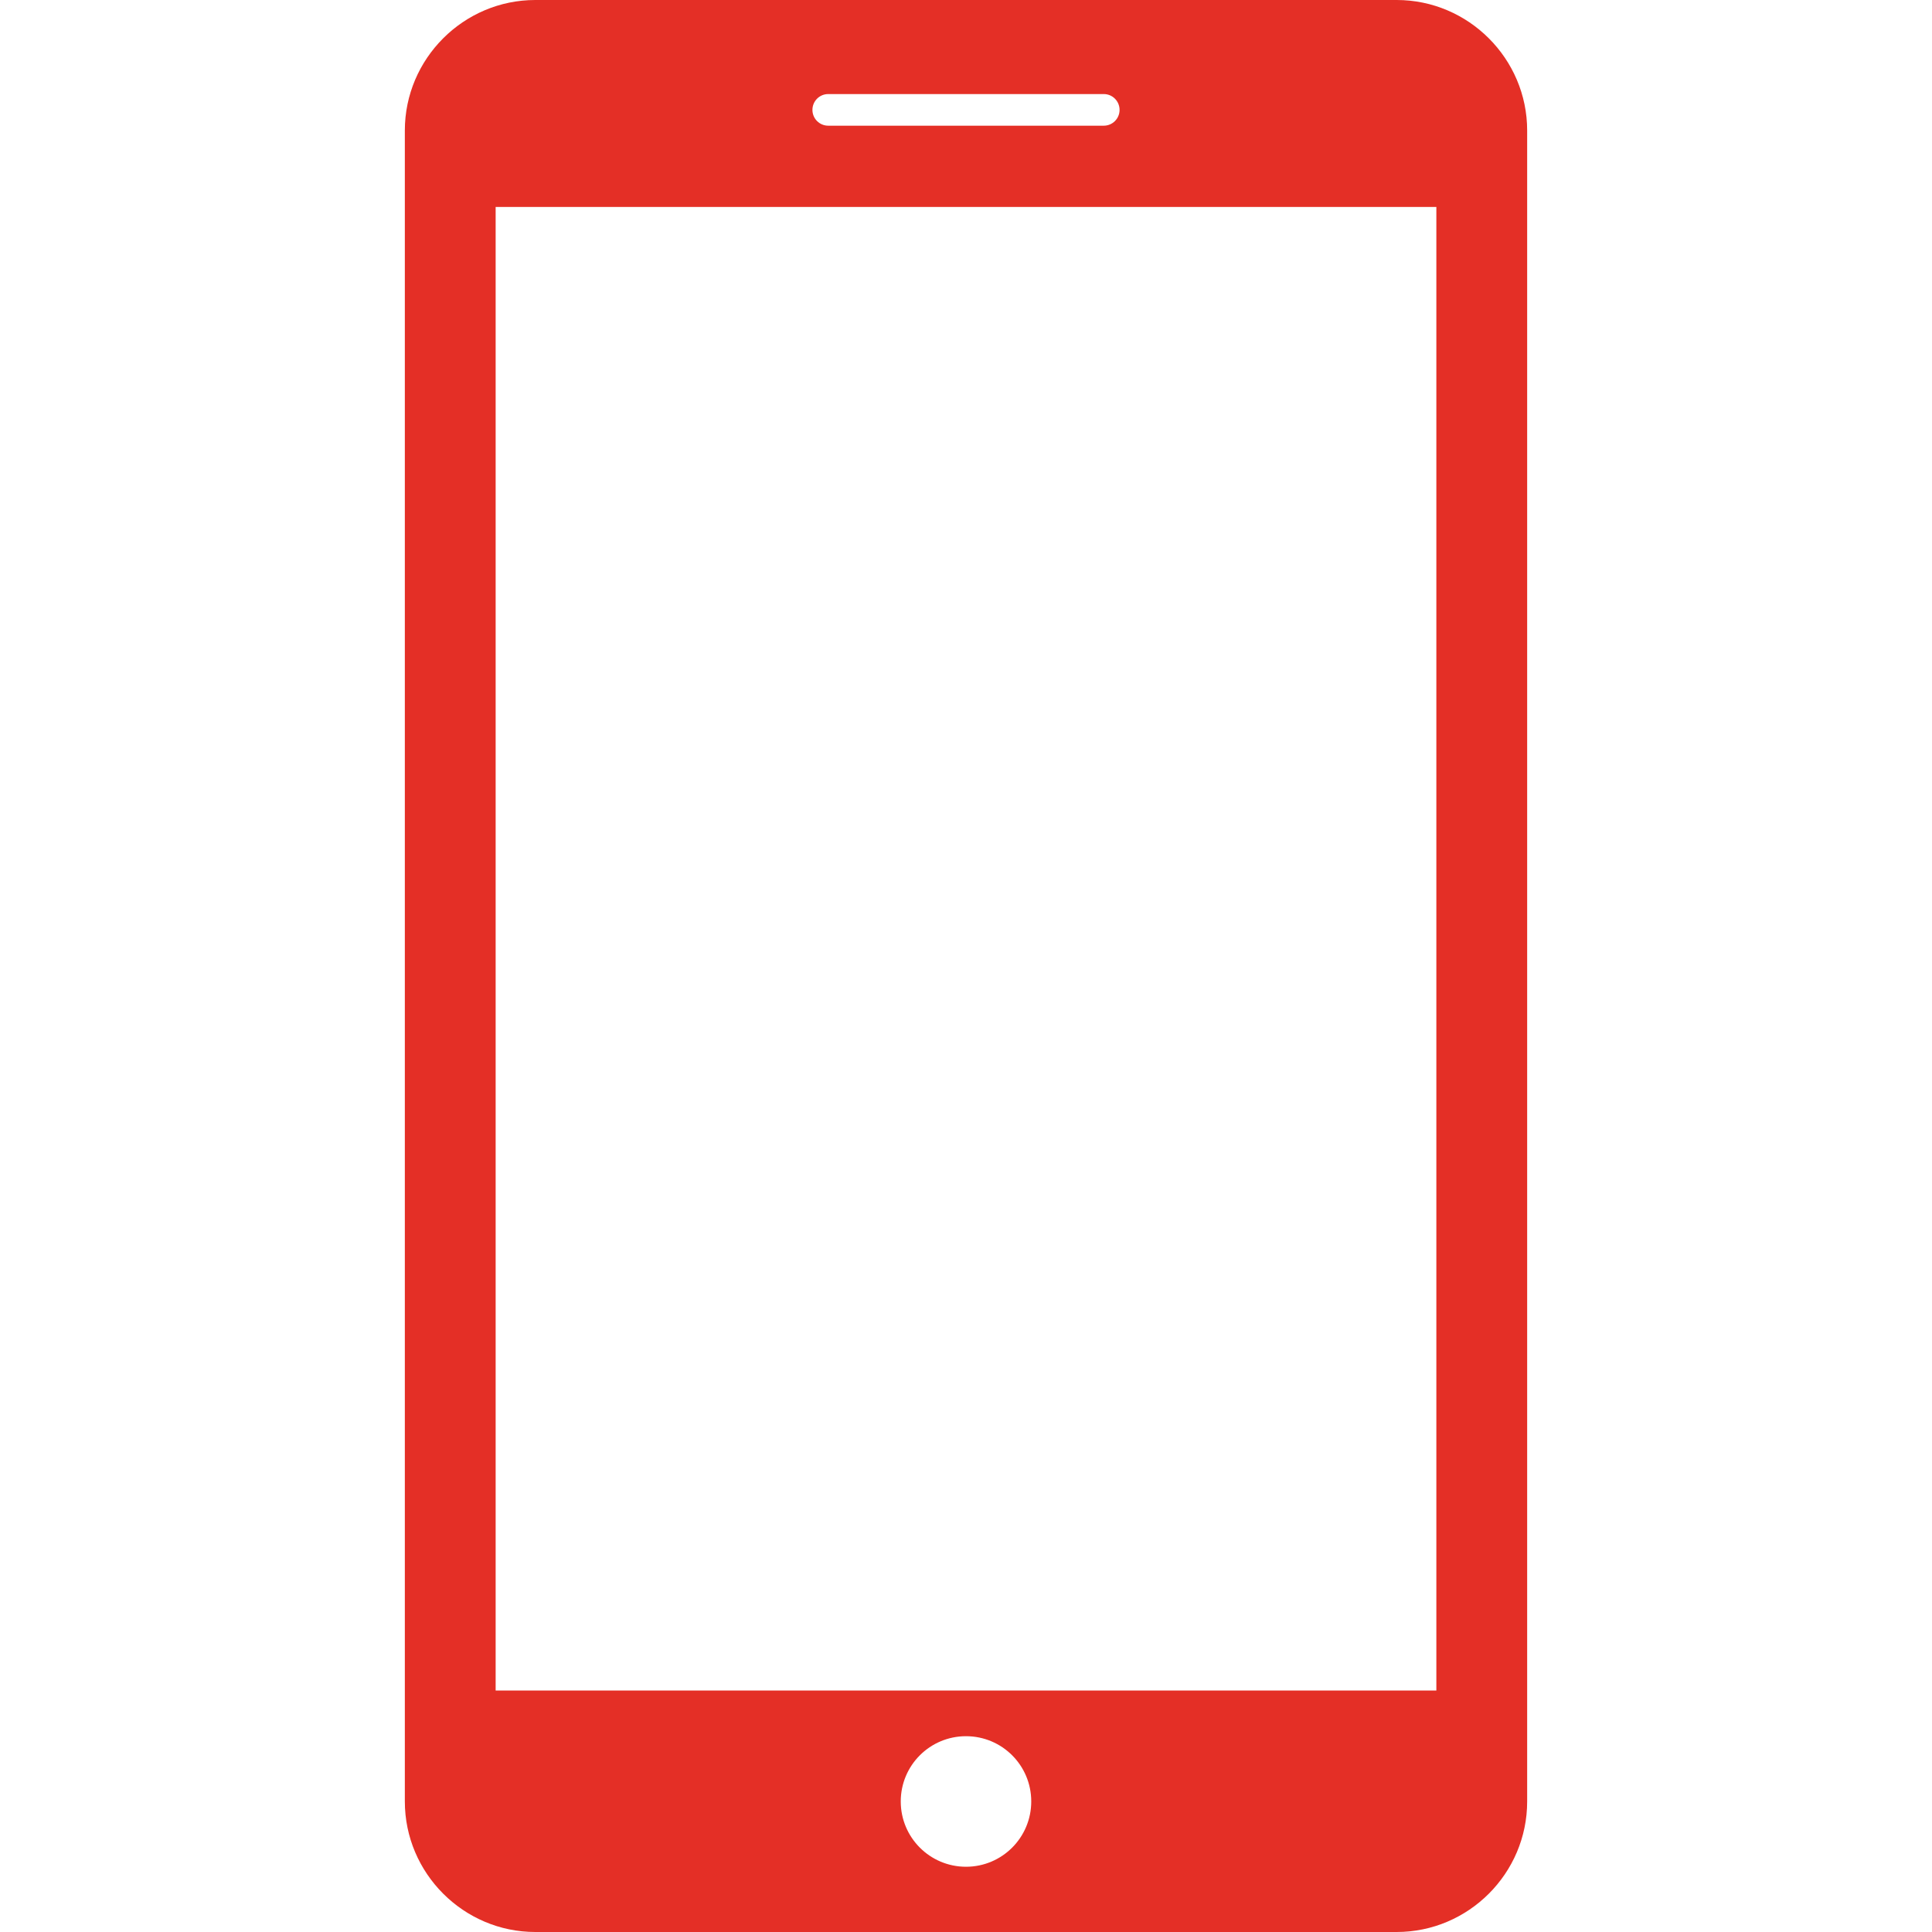 <?xml version="1.0" encoding="UTF-8" standalone="no"?>
<svg xmlns="http://www.w3.org/2000/svg" xmlns:xlink="http://www.w3.org/1999/xlink" xmlns:serif="http://www.serif.com/" width="100%" height="100%" viewBox="0 0 512 512" version="1.1" xml:space="preserve" style="fill-rule:evenodd;clip-rule:evenodd;stroke-linejoin:round;stroke-miterlimit:2;">
    <g>
        <path d="M370.132,0L141.868,0C122.851,0 107.286,15.55 107.286,34.582L107.286,477.403C107.286,496.435 122.851,512 141.868,512L370.132,512C389.149,512 404.714,496.464 404.714,477.418L404.714,34.582C404.714,15.55 389.149,0 370.132,0ZM219.487,24.927L292.513,24.927C294.824,24.927 296.697,26.8 296.697,29.125C296.697,31.437 294.824,33.309 292.513,33.309L219.487,33.309C217.176,33.309 215.303,31.437 215.303,29.125C215.303,26.8 217.176,24.927 219.487,24.927ZM256,494.709C246.448,494.709 238.709,486.971 238.709,477.403C238.709,467.836 246.448,460.112 256,460.112C265.552,460.112 273.291,467.836 273.291,477.403C273.291,486.971 265.552,494.709 256,494.709ZM380.65,448L131.35,448L131.35,54.843L380.65,54.843L380.65,448Z" style="fill:rgb(228,47,38);fill-rule:nonzero;"></path>
    </g>
</svg>
